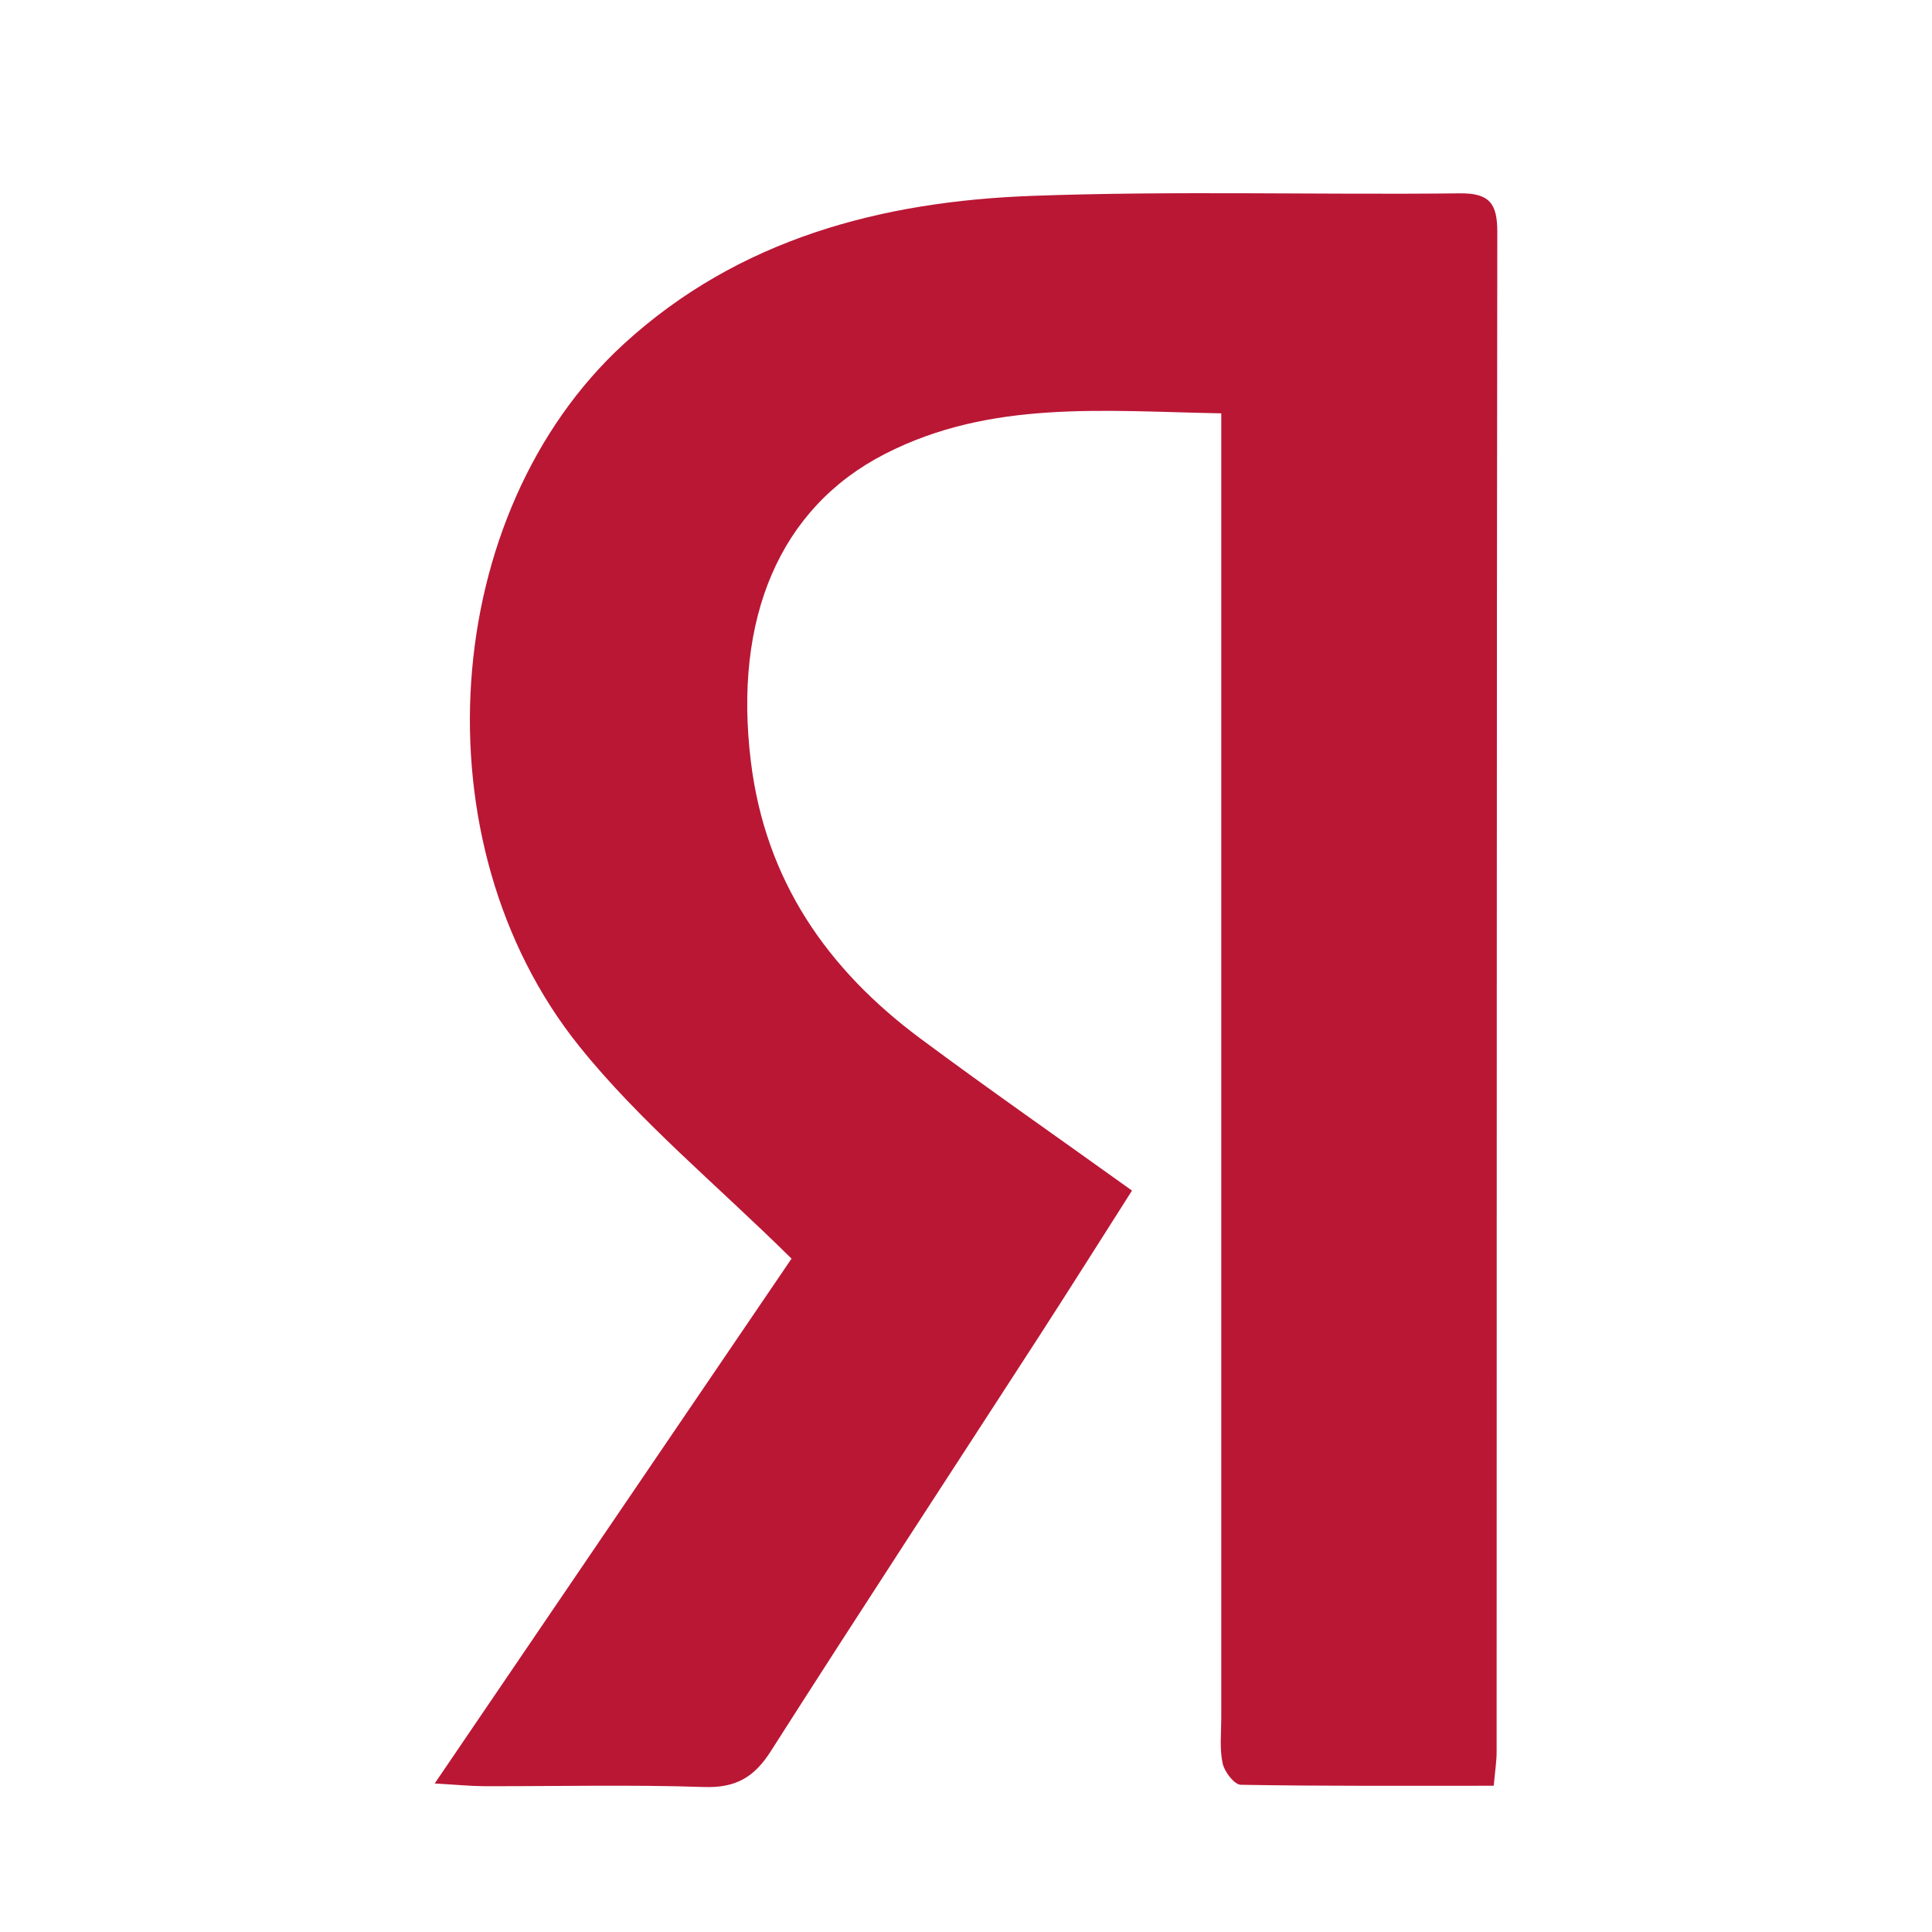<svg xmlns="http://www.w3.org/2000/svg" width="40" height="40" fill="none"><path fill="#BA1735" d="M16.389 26.057C14.015 29.546 11.556 33.165 9 36.925c.47.027.743.055 1.017.056 1.518.004 3.039-.034 4.554.017.659.023 1.042-.198 1.388-.742 1.825-2.863 3.686-5.702 5.531-8.553.645-.998 1.278-2.002 1.947-3.053-1.505-1.08-2.958-2.091-4.377-3.145-1.938-1.44-3.213-3.278-3.514-5.737-.364-2.967.595-5.253 2.776-6.37 2.193-1.125 4.54-.884 6.963-.84v27.017c0 .313-.037.636.029.936.038.173.242.44.377.441 1.735.03 3.47.02 5.235.02.028-.312.06-.506.06-.7.004-10.491 0-20.983.014-31.473 0-.578-.157-.803-.772-.796-2.952.033-5.905-.055-8.853.052-3.125.113-6.082.89-8.457 3.064-3.822 3.502-4.303 10.328-.932 14.534 1.254 1.565 2.841 2.863 4.401 4.405z"/></svg>